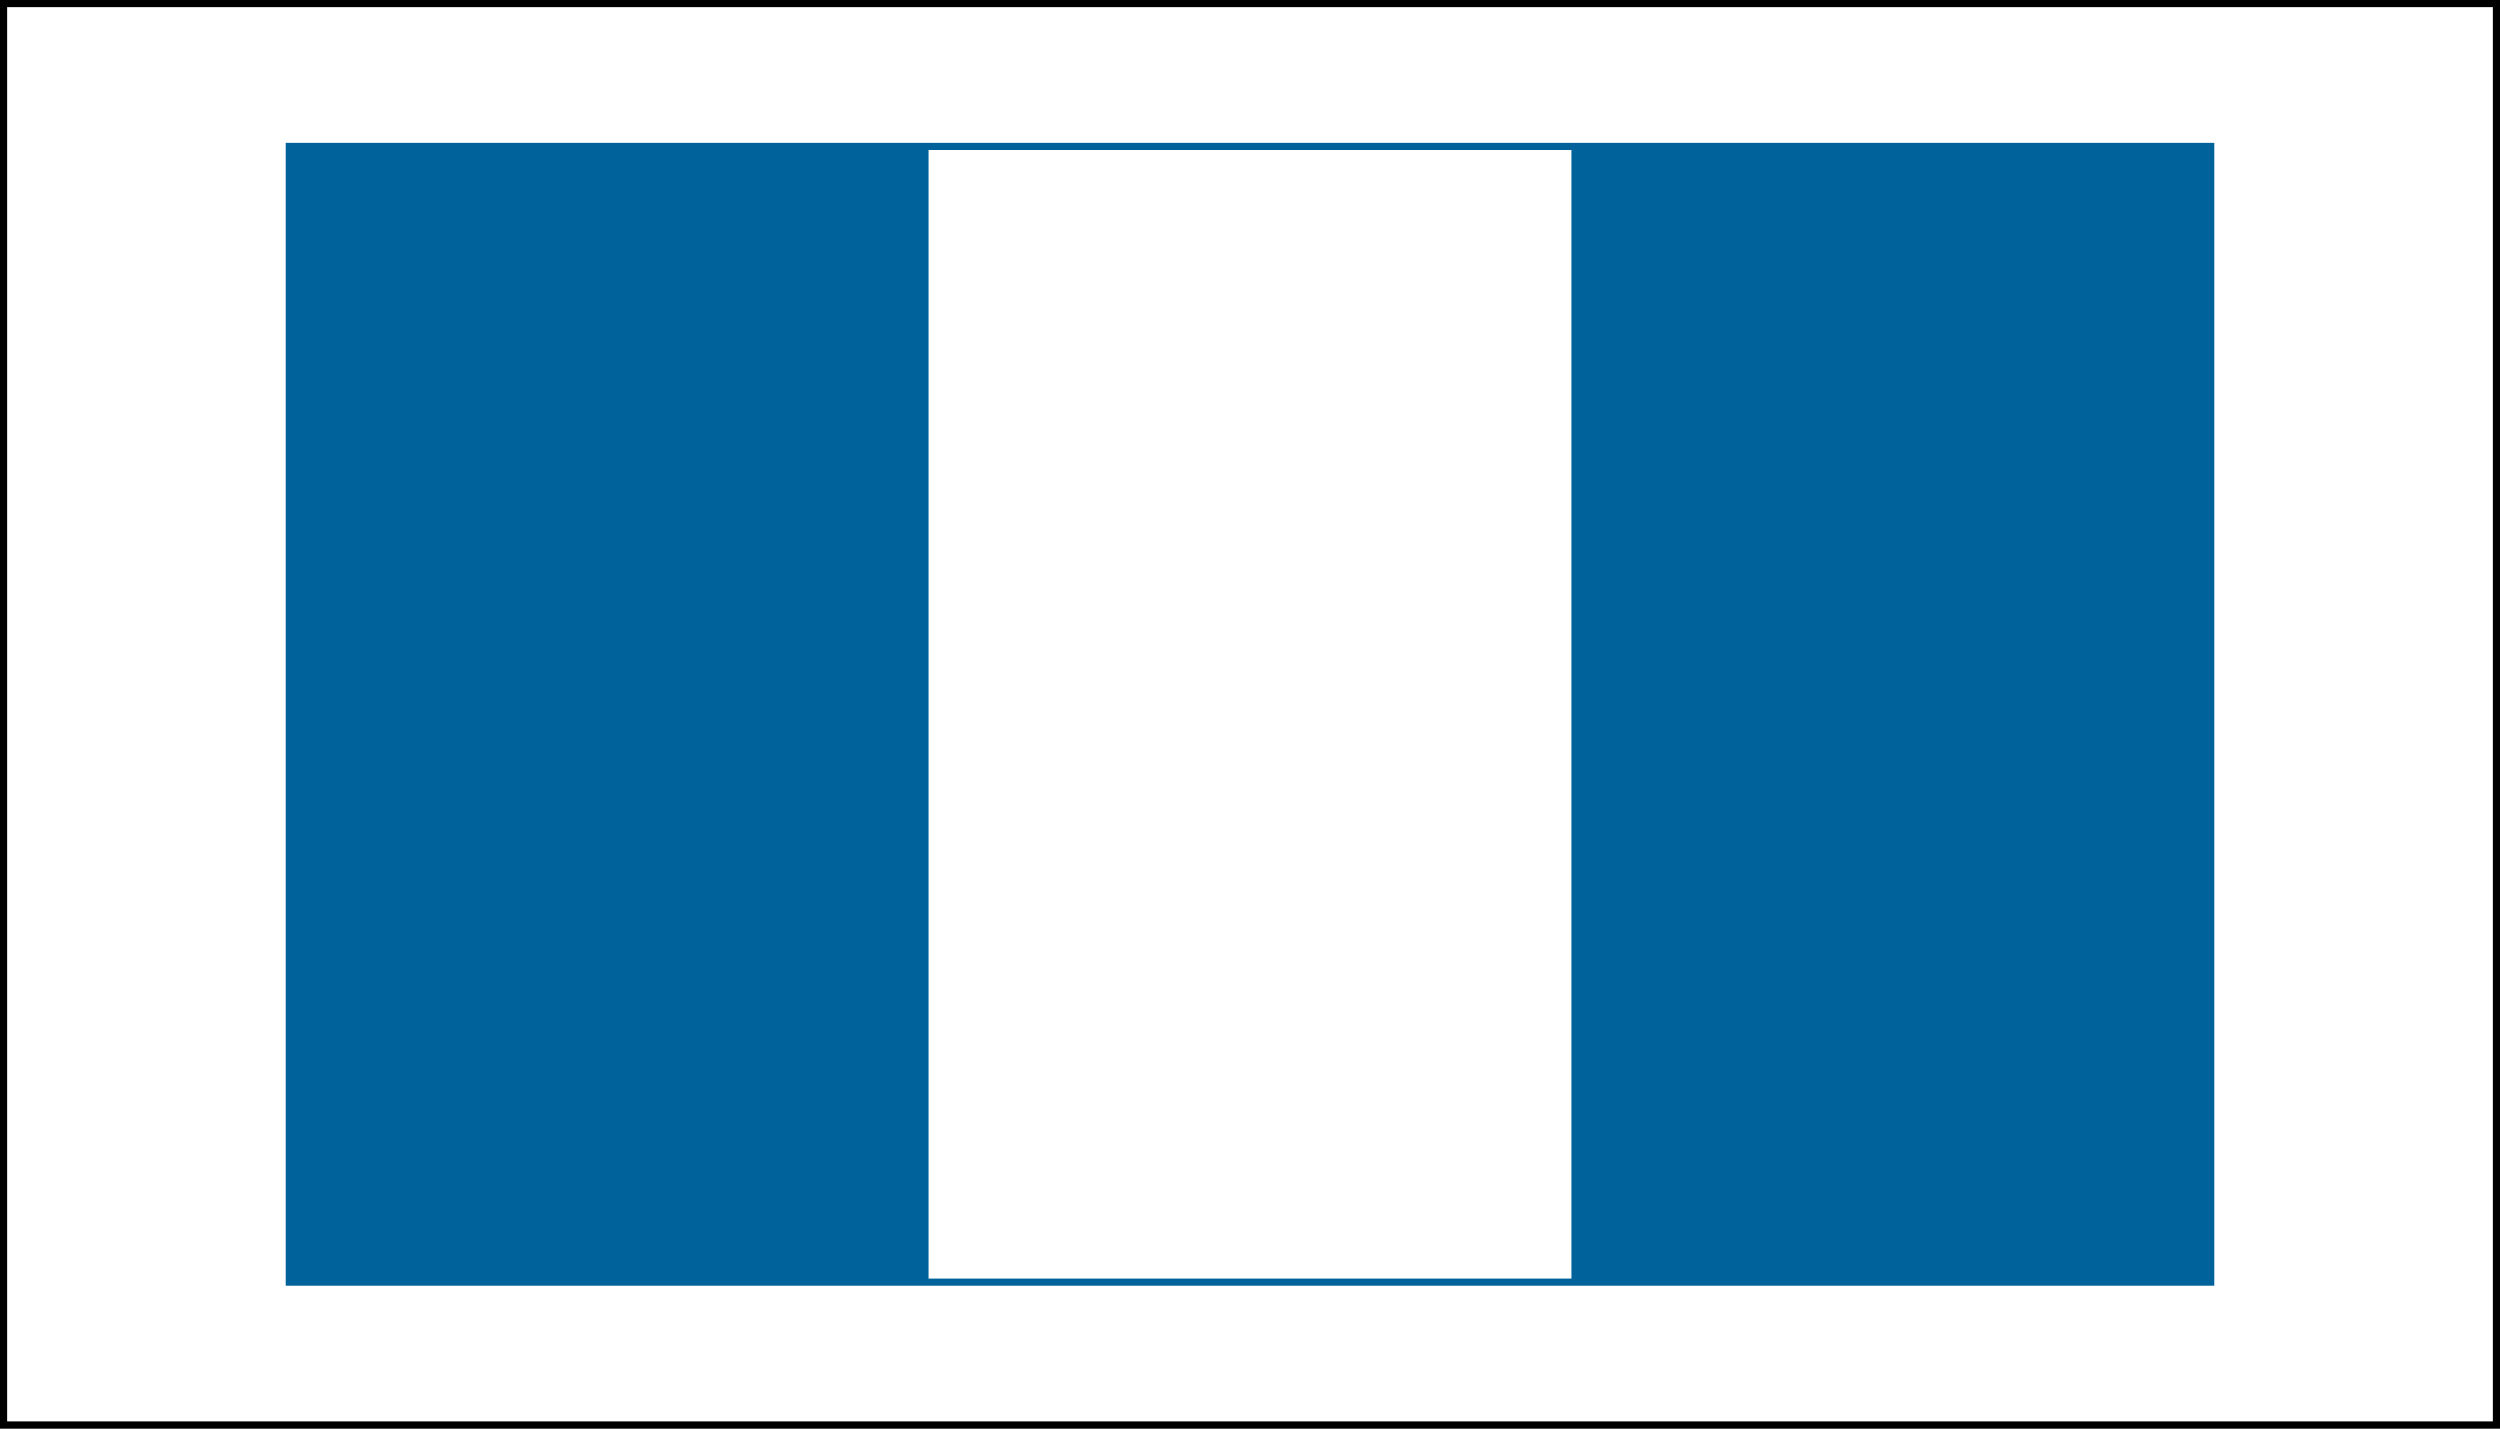 <?xml version="1.0" encoding="UTF-8"?>
<svg width="350" height="200" xmlns="http://www.w3.org/2000/svg" xmlns:svg="http://www.w3.org/2000/svg">
 <rect width="100%" height="100%" fill="#333333" stroke="none"/>
 <!-- Created with SVG-edit - http://svg-edit.googlecode.com/ -->

 <g>
  <title>Layer 1</title>
  <rect id="svg_2" height="200" width="350" y="0" x="0" stroke-width="2" stroke="#000000" fill="#ffffff"/>
  <rect fill="#00629b" stroke="#000000" stroke-width="0" stroke-dasharray="null" stroke-linejoin="null" stroke-linecap="null" x="40" y="20" width="270" height="160" id="svg_5"/>
  <rect fill="#ffffff" stroke="#000000" stroke-width="0" stroke-dasharray="null" stroke-linejoin="null" stroke-linecap="null" x="130" y="21" width="90" height="158" id="svg_8"/>
 </g>
</svg>